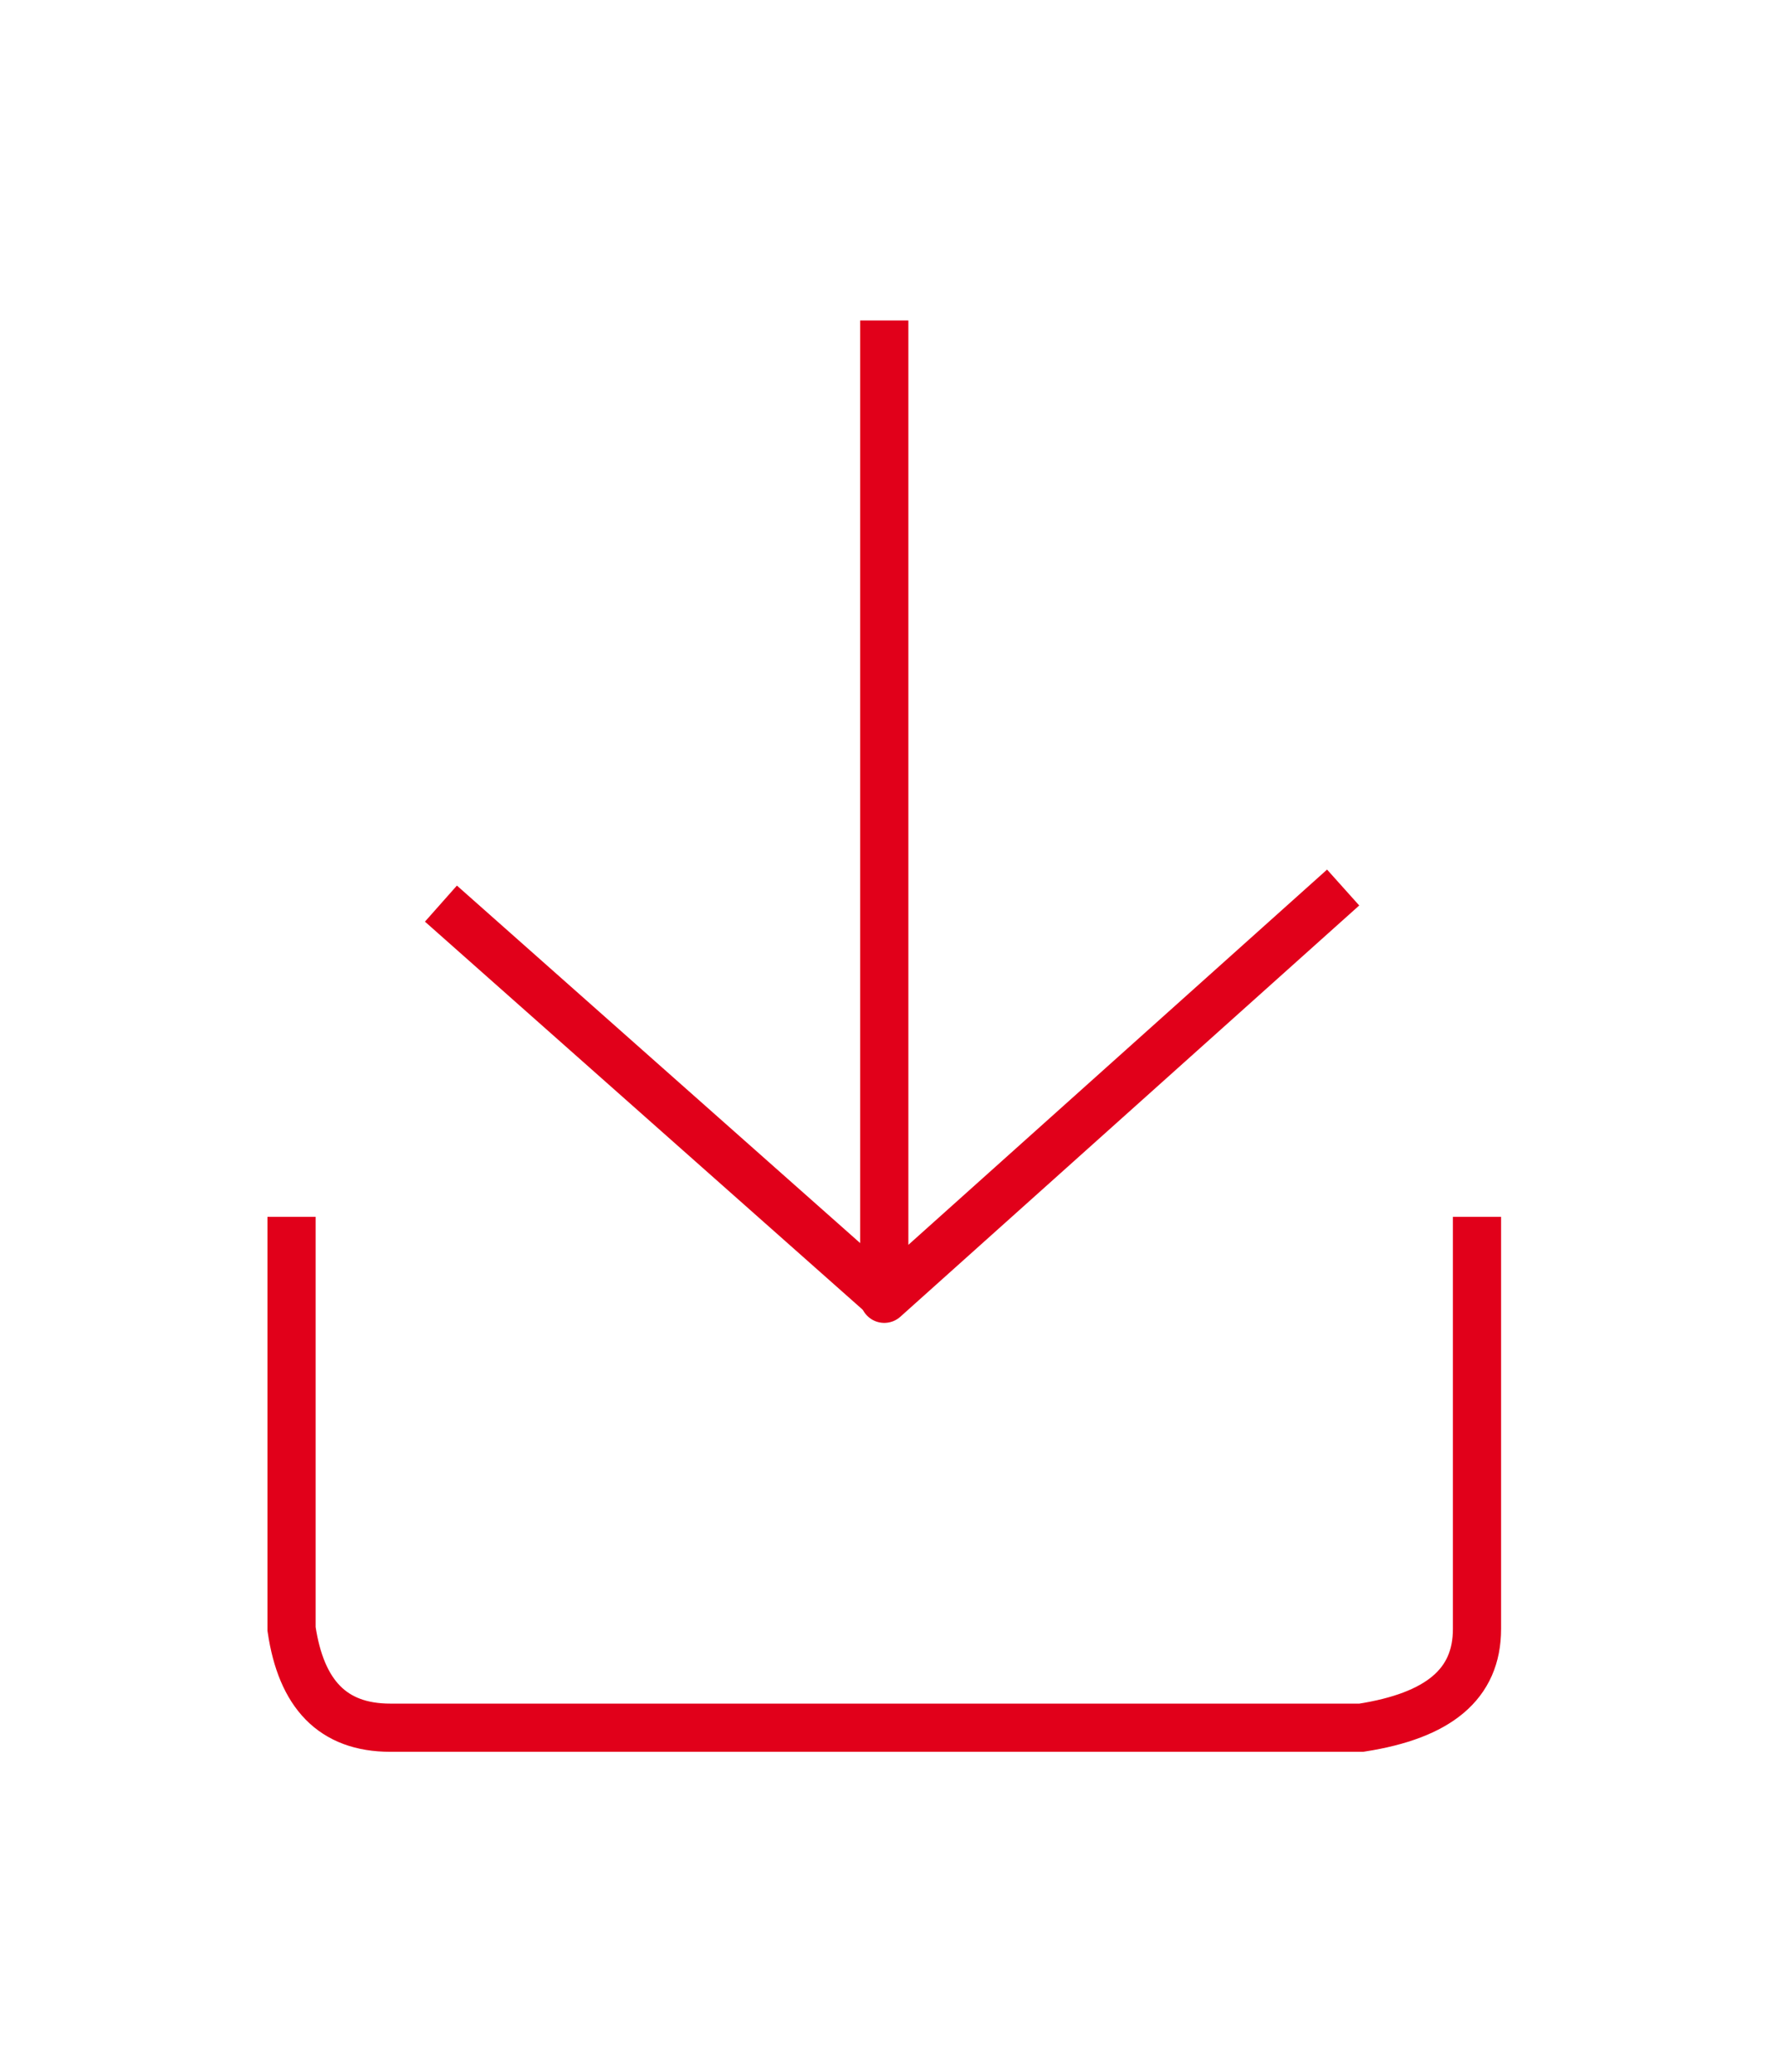 <svg xmlns="http://www.w3.org/2000/svg" viewBox="0 0 74 86" fill="none" stroke="#e1001a" stroke-width="2" xmlns:v="https://vecta.io/nano"><path d="M36.7 14.3v39.6L55 37.5" stroke-linecap="square" stroke-linejoin="round"/><path d="M18.3 37.5l18.5 16.4m-24.7-3.4v17.1c.4 2.7 1.7 4.1 4.1 4.1h40.3c3.2-.5 4.8-1.8 4.8-4.1V50.5"/></svg>
